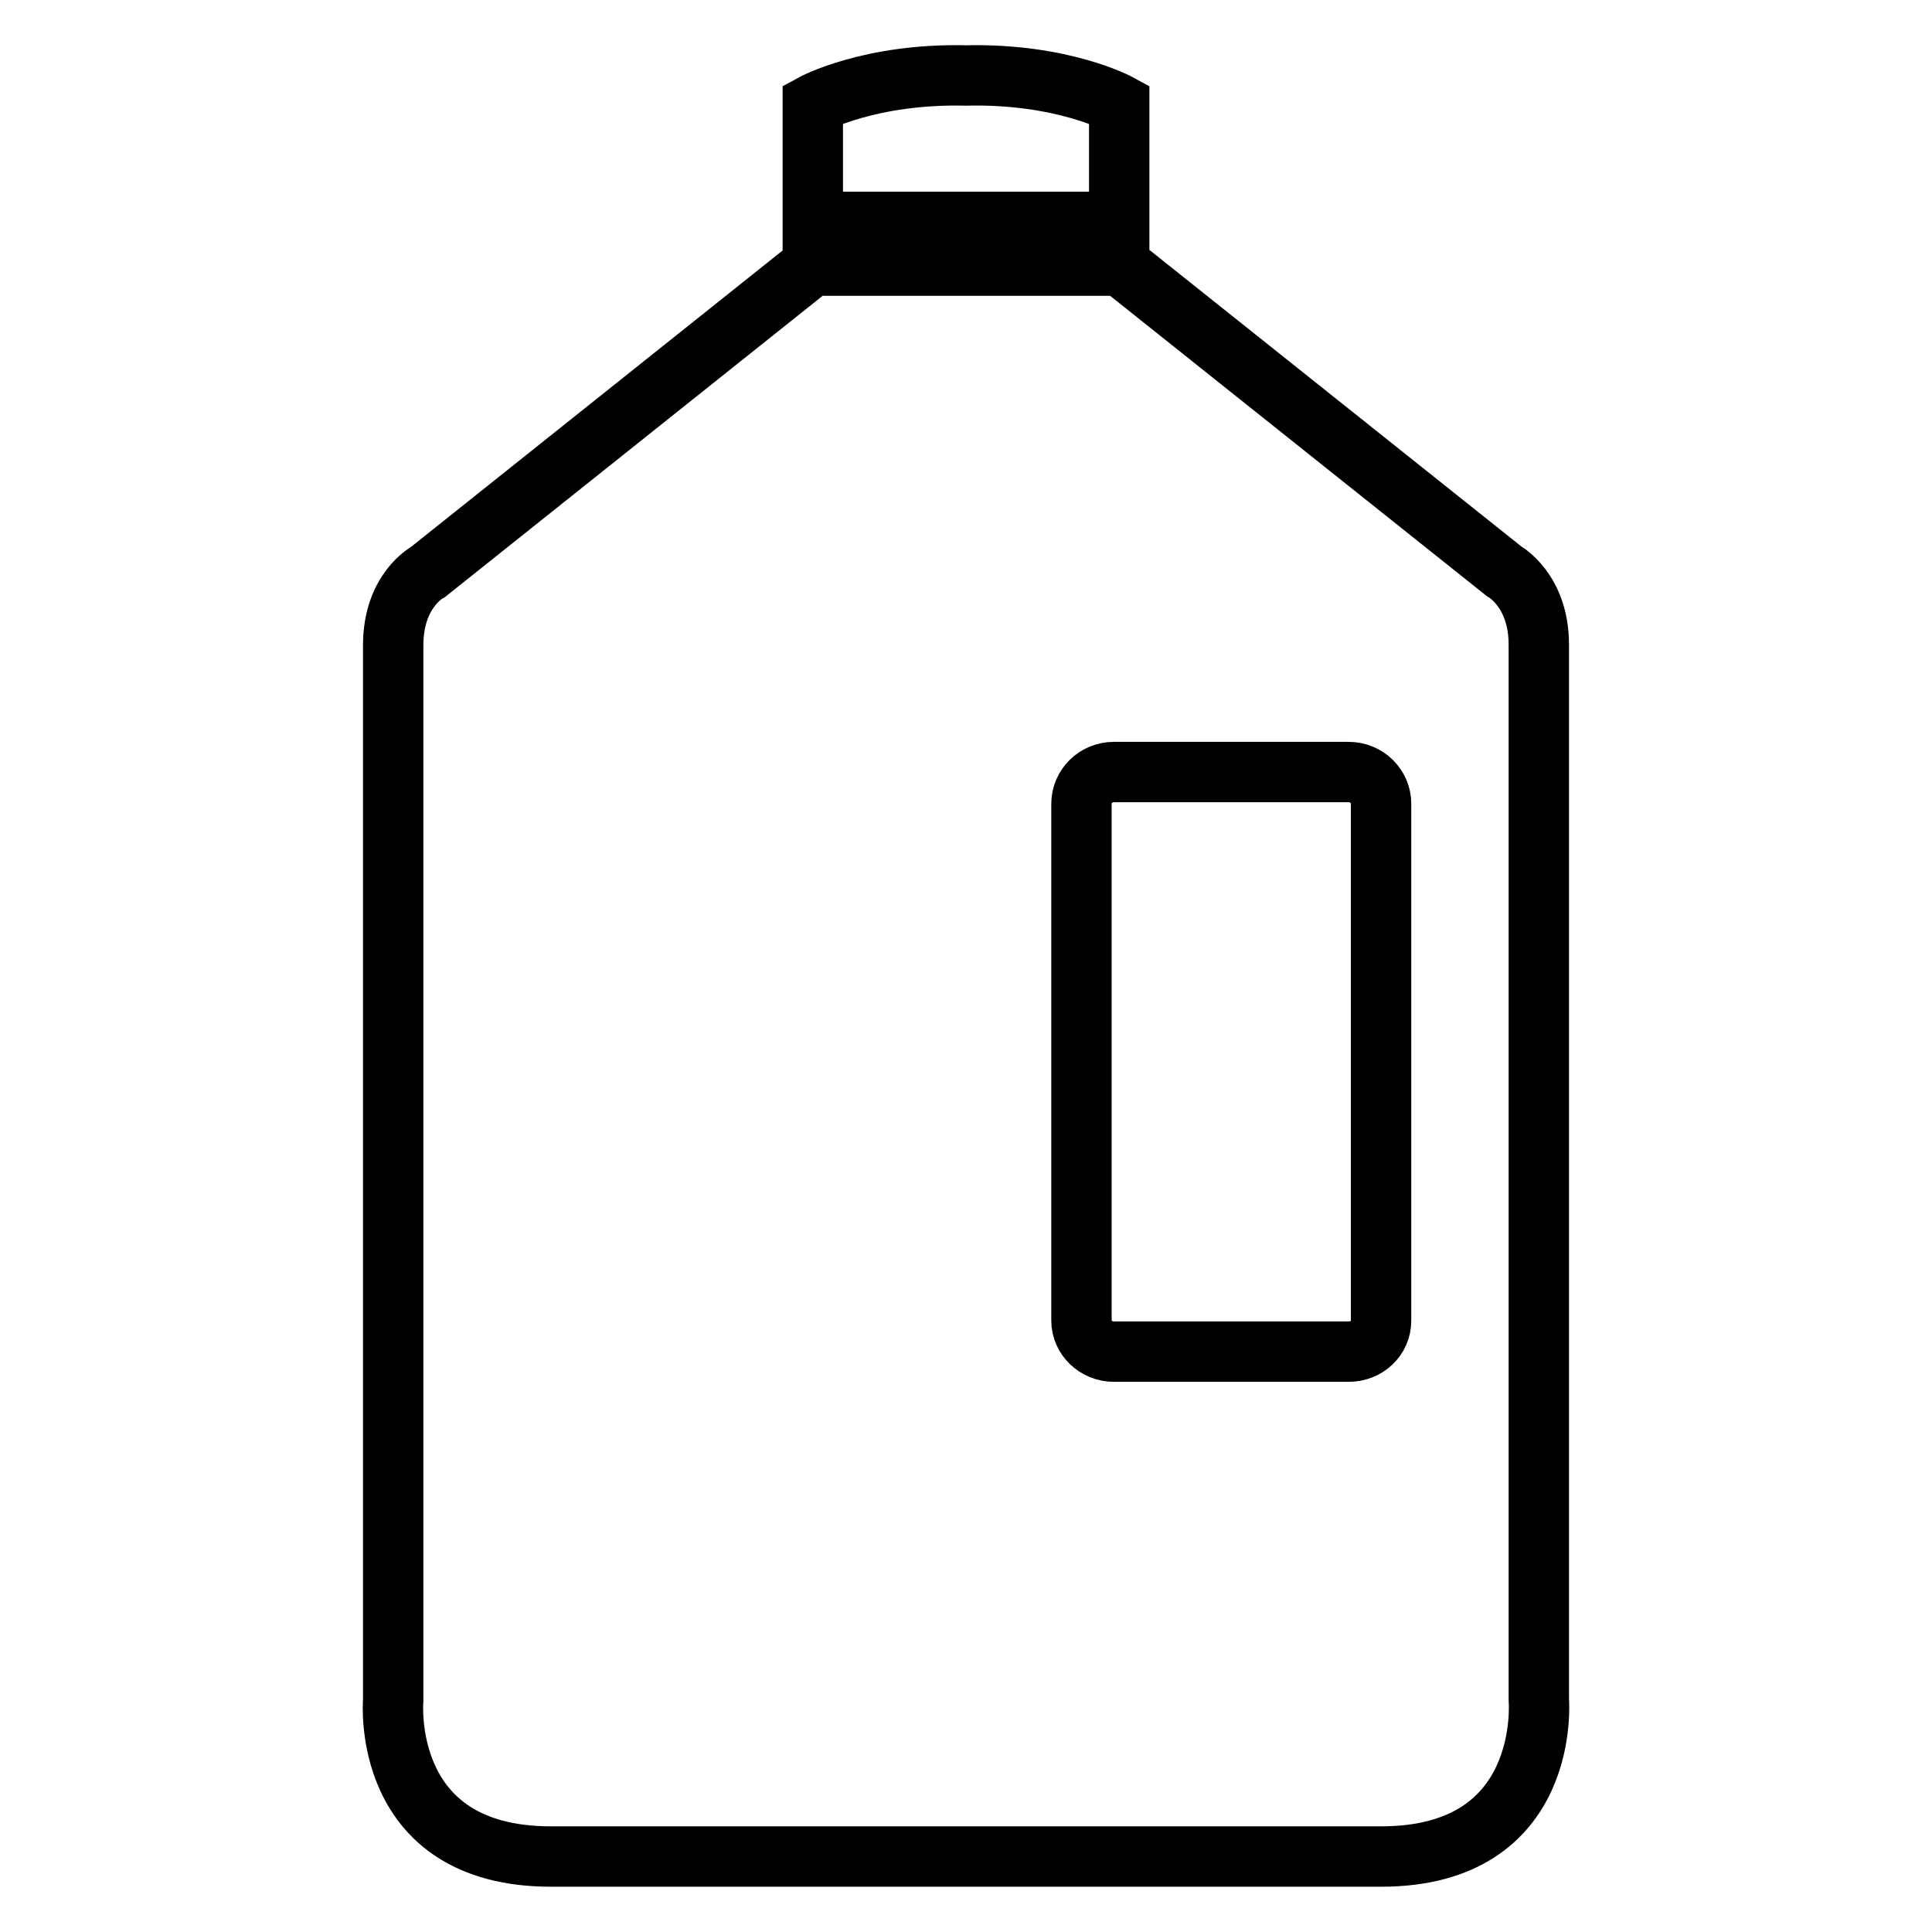 <?xml version="1.0" encoding="utf-8"?>
<!-- Svg Vector Icons : http://www.onlinewebfonts.com/icon -->
<!DOCTYPE svg PUBLIC "-//W3C//DTD SVG 1.1//EN" "http://www.w3.org/Graphics/SVG/1.1/DTD/svg11.dtd">
<svg version="1.1" xmlns="http://www.w3.org/2000/svg" xmlns:xlink="http://www.w3.org/1999/xlink" x="0px" y="0px" viewBox="0 0 256 256" enable-background="new 0 0 256 256" xml:space="preserve">
<g><g><path stroke-width="8" fill-opacity="0" stroke="#000000"  d="M148.3,13.8c0,0-7.5-4.1-20.3-3.8c-12.8-0.3-20.3,3.8-20.3,3.8v15.6h40.6V13.8L148.3,13.8z M203.9,225.2c0,0,0-132.5,0-139.8c0-7.2-4.6-9.7-4.6-9.7l-50.8-40.5h-40.9L56.7,75.8c0,0-4.6,2.4-4.6,9.7c0,7.2,0,139.8,0,139.8S50.3,246,73,246h34.8c20.6,0,40.6,0,40.6,0H183C205.7,246,203.9,225.2,203.9,225.2L203.9,225.2z M183,175c0,2.3-1.9,4.1-4.3,4.1h-31.1c-2.4,0-4.3-1.9-4.3-4.1v-68.5c0-2.3,1.9-4.2,4.3-4.2h31.1c2.4,0,4.3,1.9,4.3,4.2V175z"/></g></g>
</svg>
